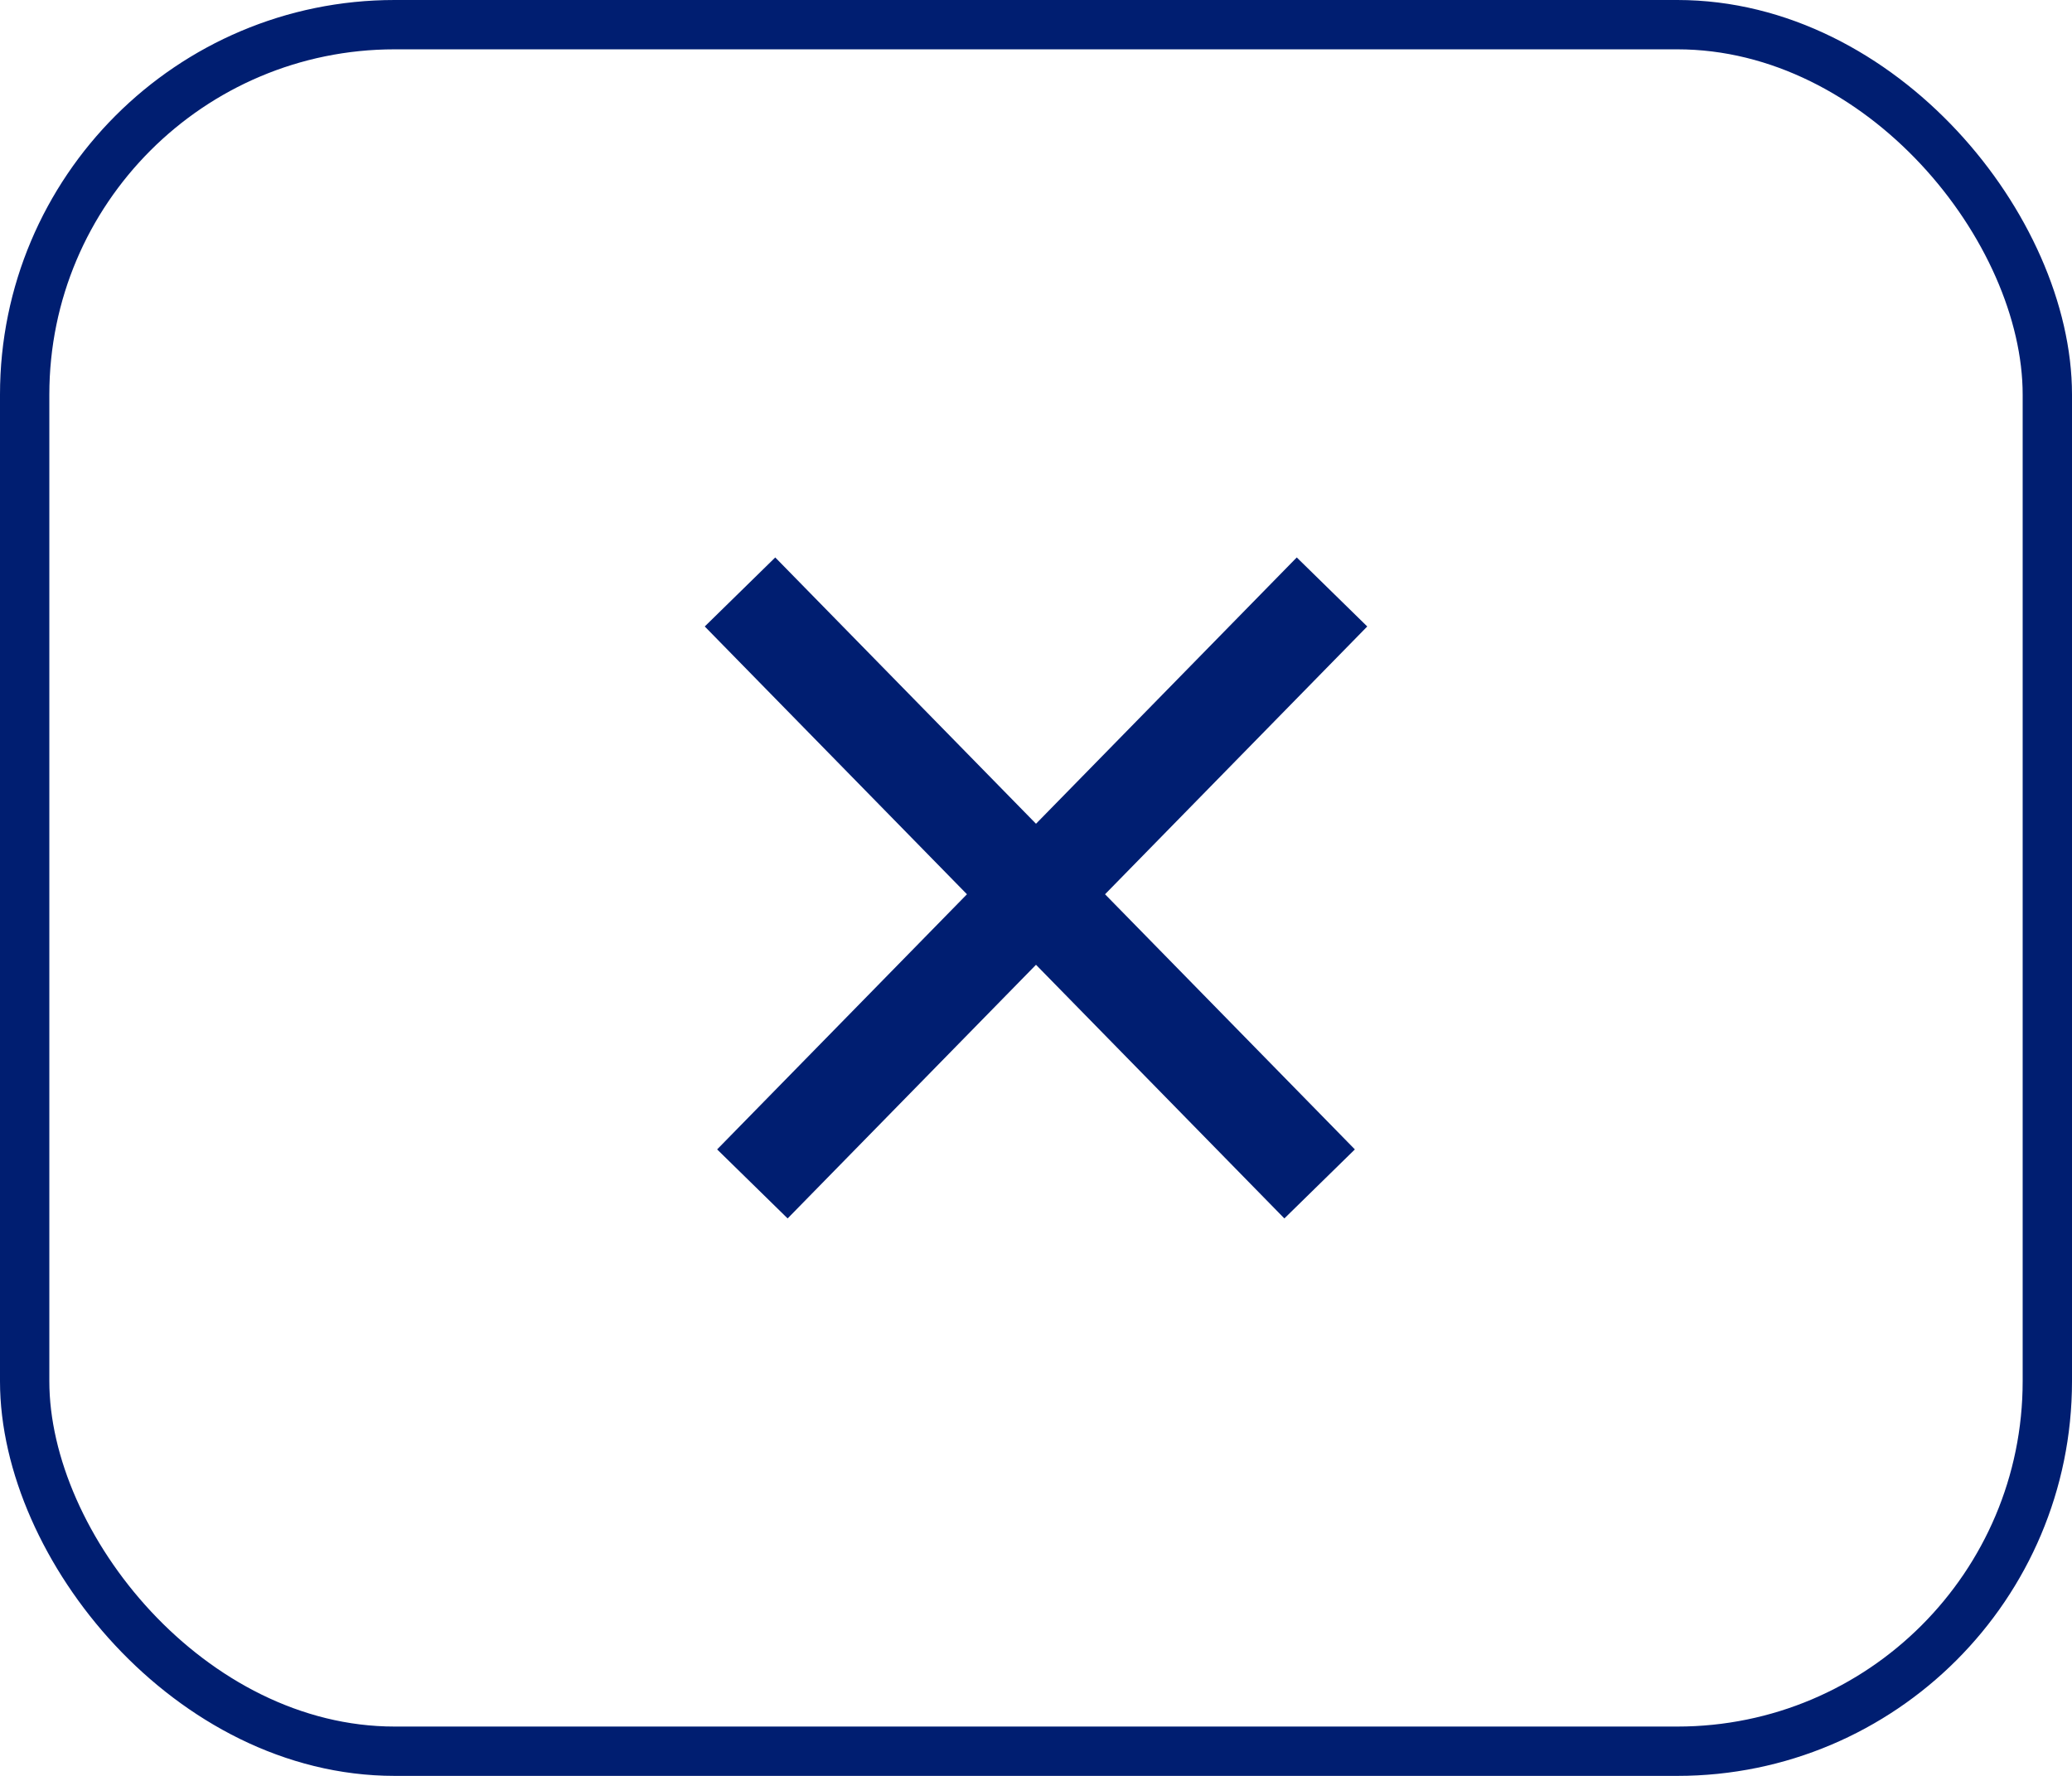<svg width="42" height="36" viewBox="0 0 42 36" fill="none" xmlns="http://www.w3.org/2000/svg">
<rect x="0.5" y="0.5" width="41" height="35" rx="7.5" stroke="#001E71"/>
<path d="M15 12L26.749 24M27 12L15.251 24" stroke="#001E71" stroke-width="2"/>
</svg>
